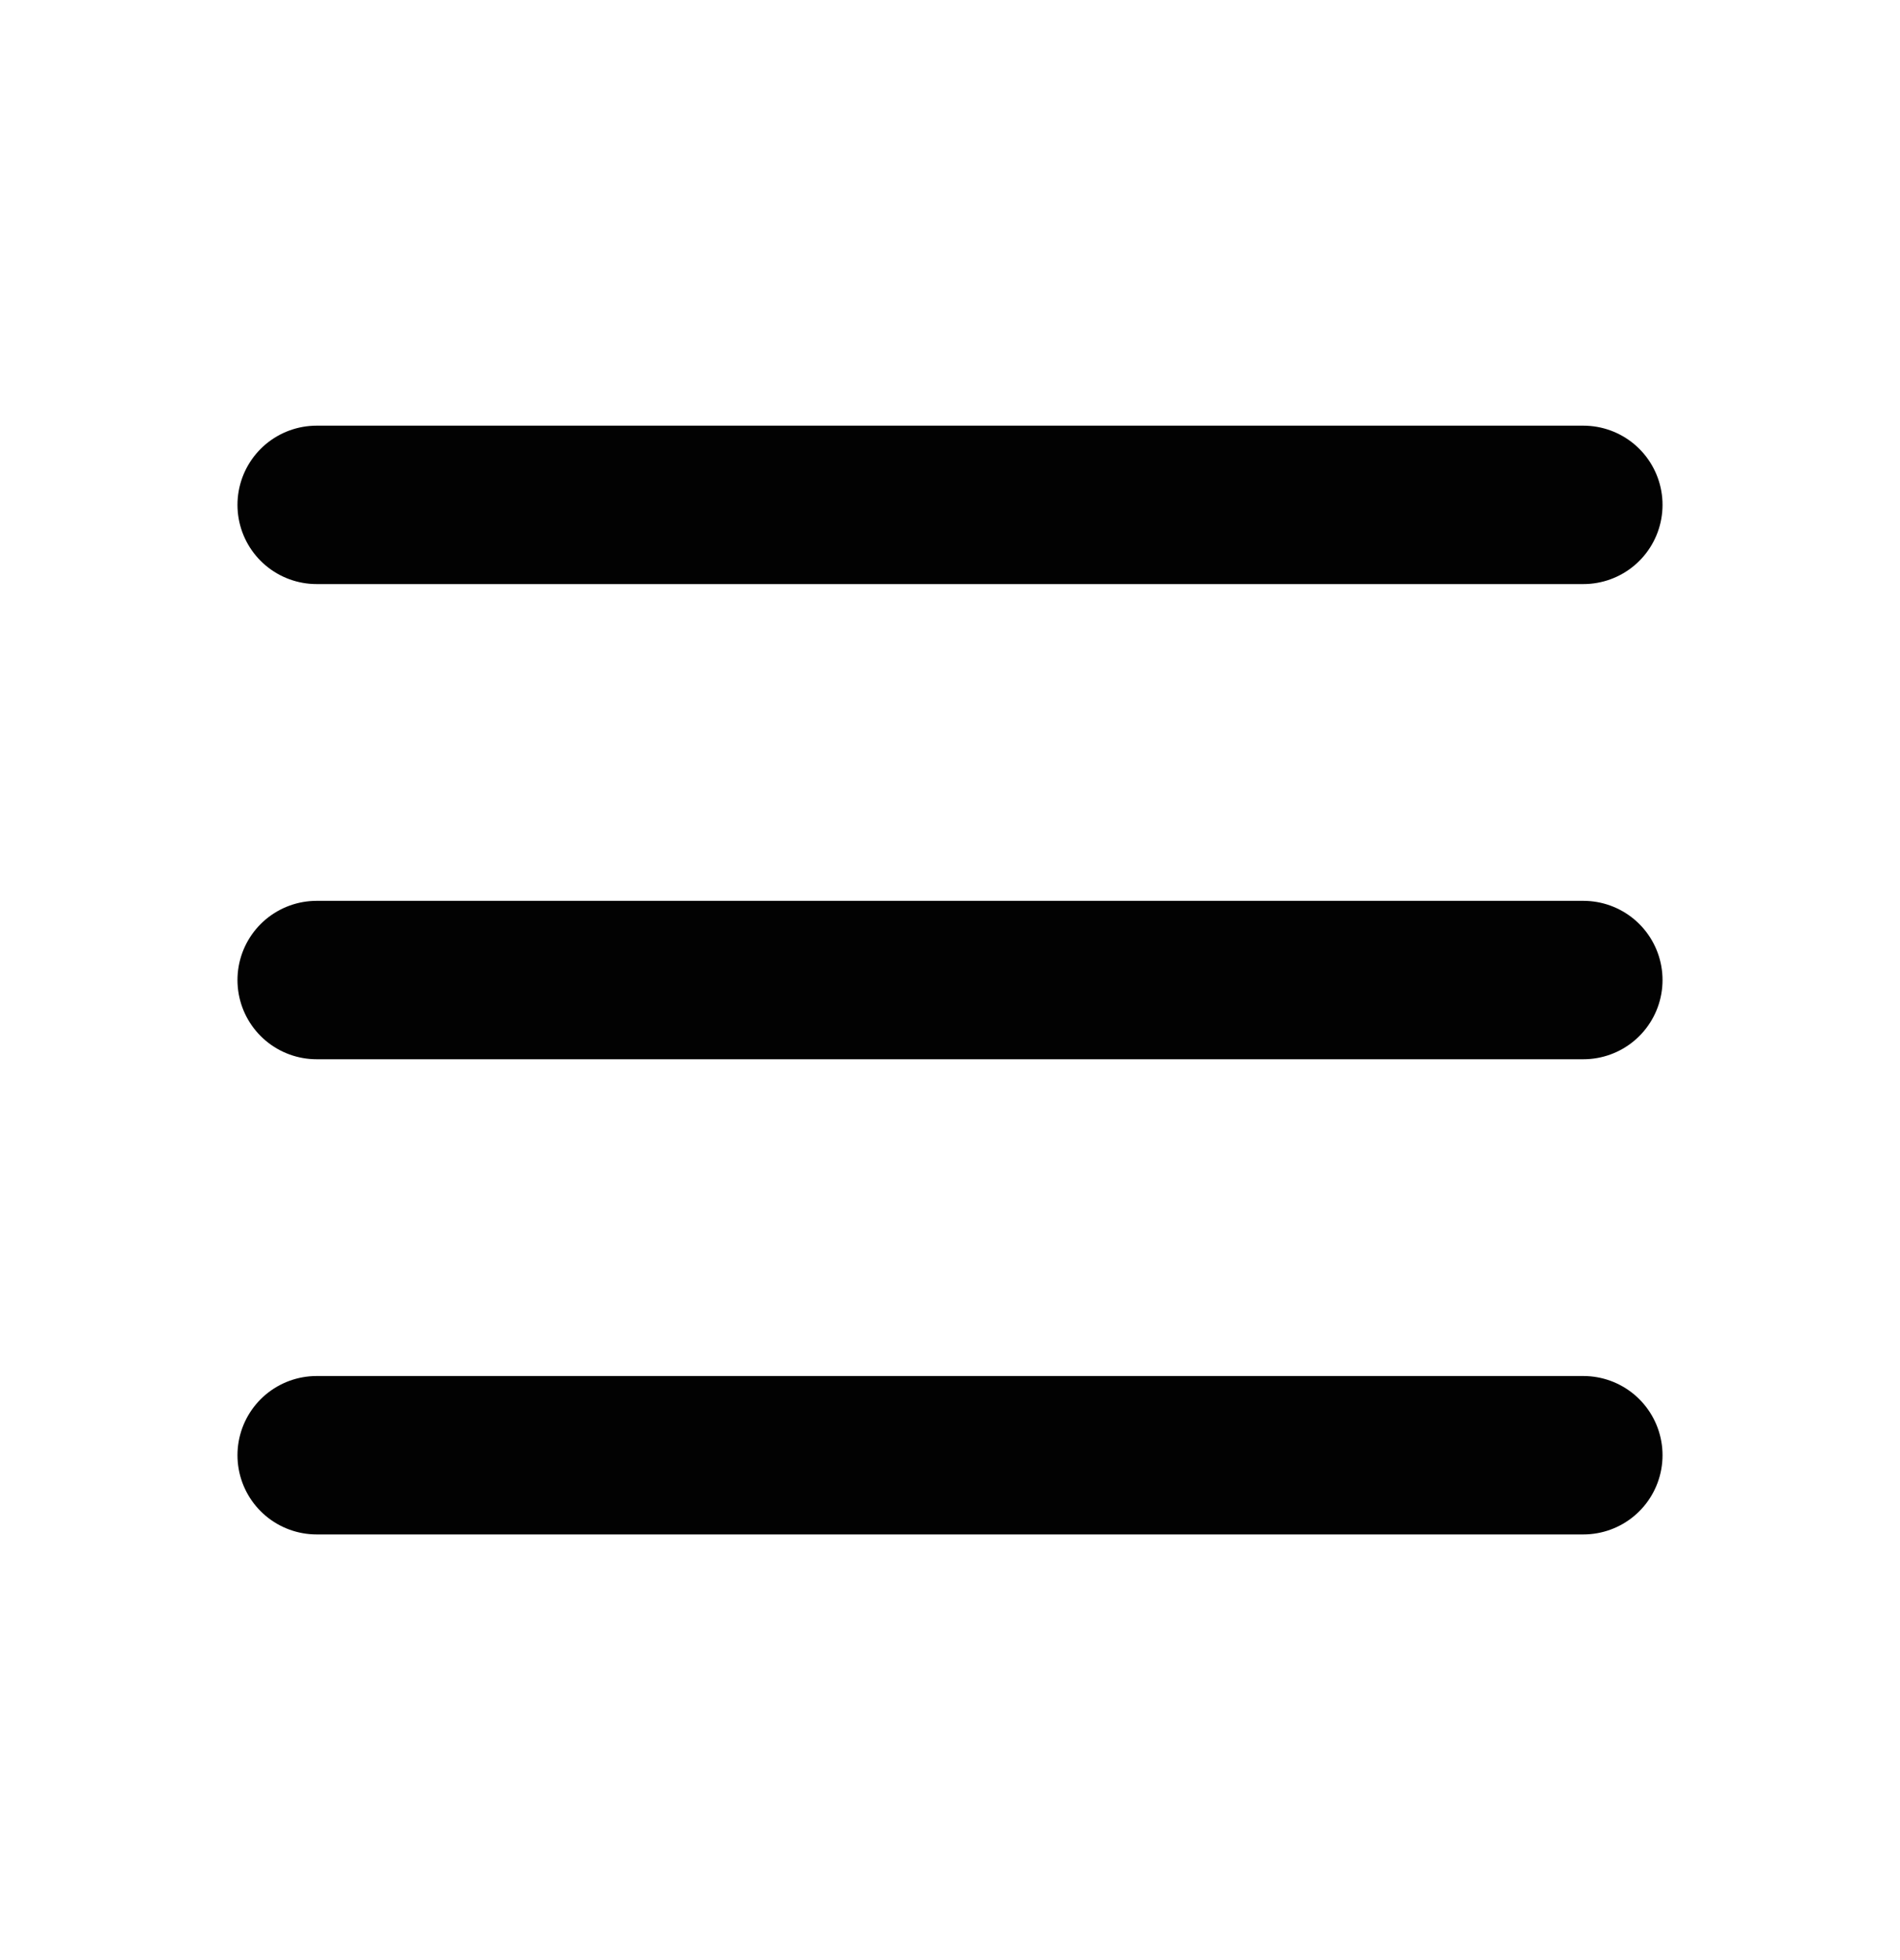 <svg width="32" height="33" viewBox="0 0 32 33" fill="none" xmlns="http://www.w3.org/2000/svg">
<path d="M5.333 16.5H26.667M5.333 8.5H26.667M5.333 24.5H26.667" stroke="#020202" stroke-width="2.667" stroke-linecap="round" stroke-linejoin="round"/>
</svg>
